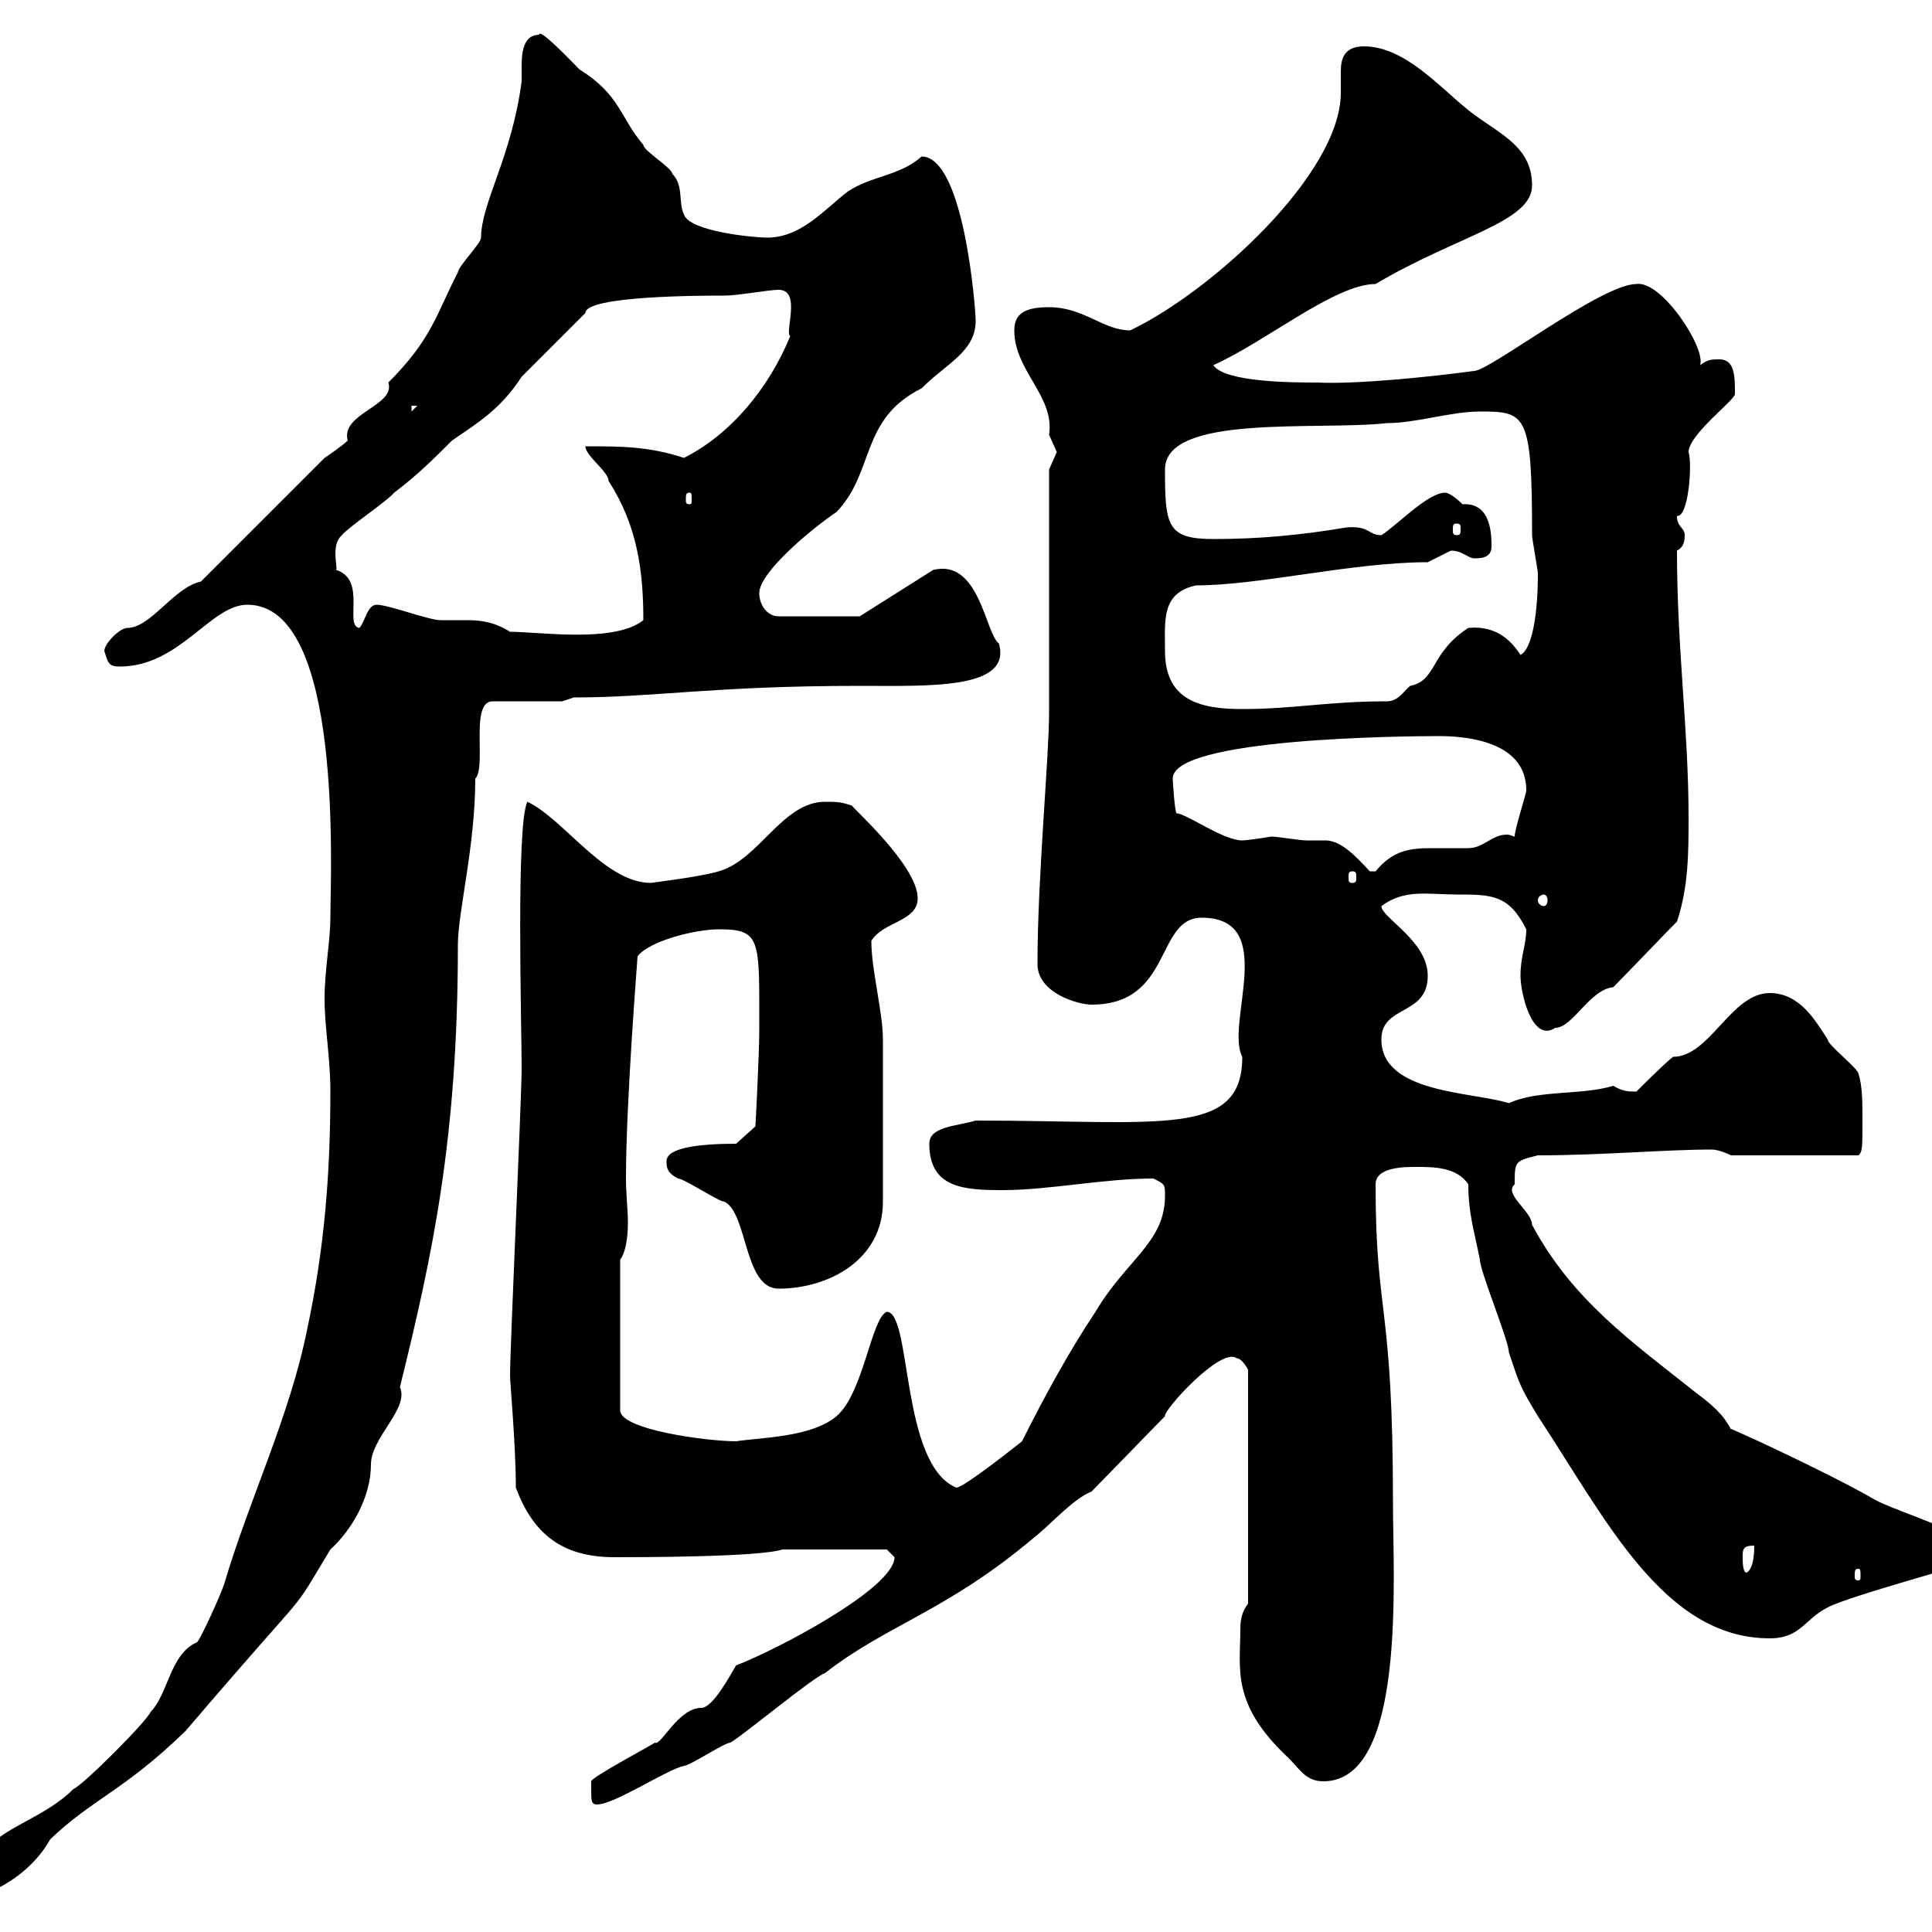 <svg xmlns="http://www.w3.org/2000/svg" xmlns:xlink="http://www.w3.org/1999/xlink" width="300" height="300"><path d="M51.30 169.50C51.30 182.10 50.40 193.80 47.70 206.40C45 219.90 38.70 232.80 34.80 246C34.20 247.80 31.20 254.40 30.60 255C26.40 256.80 26.10 263.10 23.40 265.80C22.80 267.30 12.90 277.20 11.40 277.80C7.20 282 1.20 283.50-1.80 286.80C-3.60 288.60-8.40 292.80-8.40 292.80L-8.40 295.20C-1.80 295.20 4.80 291 7.80 285.60C14.40 279.30 19.20 278.10 28.80 268.80C49.80 244.20 44.40 252 51.30 240.60C54.60 237.60 57.60 232.50 57.60 227.40C57.60 223.20 63.60 218.70 62.10 215.40C67.20 194.70 71.10 176.70 71.10 146.70C71.10 141.60 73.80 131.40 73.80 120.90C75.60 119.10 72.90 108.90 76.50 108.90L87.30 108.90C87.30 108.90 89.10 108.30 89.10 108.30C101.70 108.30 110.70 106.50 133.50 106.50C144.30 106.50 157.20 107.10 155.10 99.90C153 98.40 152.10 86.70 144.90 88.50L133.50 95.70L120.90 95.70C119.10 95.70 117.90 93.90 117.90 92.10C117.90 88.80 126.30 81.90 129.90 79.50C135.90 73.20 133.50 65.10 143.10 60.30C147 56.40 151.50 54.60 151.50 49.80C151.50 48 149.70 24.30 143.10 24.30C139.80 27.30 135.30 27.30 131.70 29.70C128.10 32.40 124.50 36.90 119.10 36.90C117.30 36.90 107.10 36 106.20 33.30C105.30 31.50 106.20 28.80 104.40 27C104.40 26.10 99.90 23.40 99.90 22.50C96.30 18.30 96.30 14.70 90 10.80C88.80 9.60 83.70 4.20 83.70 5.40C81.30 5.40 81 8.10 81 10.20C81 11.10 81 12 81 12.60C79.50 24.30 74.70 31.50 74.70 36.90C74.70 37.80 71.10 41.40 71.10 42.30C67.80 48.60 67.20 52.50 60.30 59.40C61.50 63 52.80 64.20 54 68.40C53.10 69.30 50.40 71.10 50.40 71.10L31.20 90.30C27 91.20 23.40 97.50 19.80 97.50C18.60 97.50 16.20 99.90 16.20 101.10C16.80 102.90 16.80 103.50 18.60 103.50C27.90 103.50 32.70 93.90 38.40 93.90C53.40 93.90 51.30 135.60 51.30 142.50C51.30 146.10 50.40 150.60 50.40 155.10C50.40 159.60 51.30 164.10 51.30 169.50ZM91.80 277.80C91.80 279.60 91.80 280.20 92.70 280.20C95.40 280.20 103.50 274.80 106.20 274.20C107.10 274.20 112.50 270.60 113.40 270.60C115.50 269.40 126.30 260.40 128.10 259.80C137.70 252.30 147 250.20 160.50 238.80C162.90 237 166.50 232.80 169.50 231.60L180.90 219.90C180.60 219 189.60 209.10 192 210.90C192.90 210.90 193.80 212.70 193.80 212.70L193.80 249C192.90 250.20 192.60 251.40 192.60 252.90C192.60 259.20 191.10 264.60 200.10 273C201.90 274.80 202.80 276.60 205.50 276.60C218.40 276.60 216.30 245.10 216.30 233.40C216.30 201.90 213.60 204.60 213.60 183.90C213.60 181.20 218.10 181.20 219.90 181.20C222.60 181.20 226.20 181.20 228 183.90C228 188.40 228.90 191.10 229.80 195.60C229.80 197.40 234.30 208.20 234.30 210C236.10 215.40 236.10 215.40 238.80 219.90C249.30 235.80 258.30 254.40 274.80 254.40C279.60 254.40 280.20 251.40 283.80 249.60C287.10 247.80 308.40 242.10 308.40 241.80C308.40 238.80 294 234.60 291 232.80C283.80 228.60 265.50 220.20 268.80 222C267.60 219.60 265.80 218.10 263.40 216.30C253.20 208.20 244.20 201.90 237.90 190.20C237.90 188.10 233.40 185.40 235.20 183.90C235.20 180.30 235.20 180.30 238.80 179.40C248.70 179.40 258.60 178.50 265.80 178.50C267 178.50 268.80 179.40 268.80 179.40L288.60 179.40C289.20 178.80 289.20 178.20 289.20 174C289.20 171.30 289.20 168.60 288.60 166.80C288.60 165.90 283.80 162.30 283.80 161.40C282 158.70 279.60 154.20 274.80 154.20C268.80 154.20 265.50 164.10 259.80 164.10C258.60 165 255 168.60 254.10 169.50C252.90 169.50 252 169.50 250.50 168.60C245.70 170.10 238.80 169.20 234.30 171.30C228.60 169.50 214.50 169.80 214.50 161.40C214.50 156 221.70 157.80 221.70 151.50C221.70 146.10 214.50 142.50 214.50 140.70C218.10 138 221.70 138.90 226.20 138.90C231.60 138.90 234.30 138.90 237 144.30C237 146.70 236.10 148.50 236.10 151.50C236.10 154.20 237.90 162 241.50 159.60C244.20 159.60 246.90 153.60 250.50 153.30C252.30 151.50 258.60 144.90 260.40 143.10C262.20 137.70 262.20 132.30 262.20 126.90C262.20 113.40 260.40 100.80 260.40 85.50C261.60 84.90 261.60 83.70 261.60 83.10C261.60 81.90 260.40 81.90 260.40 80.10C262.20 80.40 262.80 72 262.20 70.20C262.20 67.50 269.40 62.10 269.40 61.20C269.40 58.50 269.40 55.80 267 55.80C265.80 55.80 265.20 55.80 264 56.70C264.90 54 258 43.50 254.10 44.10C248.70 44.10 231.30 57.60 228.90 57.60C222.30 58.50 210.60 59.70 204.60 59.40C201 59.40 190.20 59.40 188.40 56.70C196.50 53.10 207.30 44.10 213.60 44.10C226.20 36.60 237.90 34.50 237.90 28.80C237.90 22.50 232.50 20.70 228 17.10C223.50 13.50 218.10 7.20 211.80 7.20C208.80 7.20 208.20 9 208.20 11.10C208.20 12 208.20 13.20 208.20 14.40C208.20 27 188.10 45.30 175.50 51.30C171.30 51.30 168.30 47.70 162.90 47.70C159.30 47.70 157.50 48.60 157.50 51.30C157.50 57.60 163.80 61.50 162.90 67.50C162.90 67.50 164.10 70.20 164.10 70.20C164.10 70.20 162.90 72.90 162.90 72.90L162.90 110.70C162.90 117.60 161.10 136.20 161.10 149.70C161.10 154.20 167.40 156 169.50 156C182.10 156 179.40 142.50 186.60 142.50C198.60 142.50 190.20 159 192.90 164.10C192.90 176.70 180.30 174 151.50 174C148.50 174.90 144.30 174.90 144.30 177.60C144.30 184.50 149.70 184.80 155.70 184.80C162.90 184.80 171.30 183 179.10 183C180.90 183.90 180.90 183.90 180.90 185.70C180.90 192.90 174.90 195.60 170.10 203.70C165.90 210 162 217.20 158.70 223.80C158.70 223.80 149.70 231 148.50 231C139.80 227.40 141.60 203.70 137.70 203.70C135.30 204.60 134.10 216.30 129.90 219.90C126 223.20 118.20 223.20 114.30 223.80C109.80 223.80 96.30 222 96.30 219L96.30 195.60C97.20 194.40 97.50 192 97.50 189.90C97.50 187.80 97.20 185.40 97.20 183C97.20 171 99 148.80 99 148.50C100.80 146.10 108 144.30 111.60 144.30C118.20 144.30 117.90 145.80 117.90 159.60C117.90 164.10 117.30 174.90 117.30 174.90L114.30 177.60C108.60 177.60 103.50 178.20 103.50 180.30C103.50 181.20 103.50 182.10 105.30 183C106.20 183 111.60 186.60 112.50 186.60C116.10 188.40 115.50 200.10 120.90 200.10C128.70 200.10 137.10 195.60 137.10 186.60L137.10 161.40C137.10 157.20 135.30 150.60 135.30 146.10C137.10 143.10 142.50 143.10 142.50 139.50C142.50 134.40 132.30 125.40 132.30 125.10C130.50 124.50 129.90 124.50 128.10 124.50C121.50 124.50 117.90 133.50 111.60 135.30C108.60 136.20 100.80 137.10 101.10 137.10C93.90 137.10 87.60 127.20 81.90 124.50C80.10 127.80 81 159.30 81 165.90C81 170.40 79.20 209.10 79.20 213.60C79.20 214.80 80.10 224.40 80.10 231C82.80 238.20 87.30 241.80 95.40 241.80C99 241.80 117.90 241.80 121.50 240.60L137.70 240.60C137.70 240.60 138.90 241.80 138.90 241.80C138.90 246.60 120.60 256.20 114.30 258.60C113.40 260.10 110.70 265.20 108.90 265.20C105.30 265.20 102.60 271.20 101.70 270.60C100.80 271.20 91.80 276 91.80 276.60C91.80 276.60 91.80 277.80 91.80 277.80ZM270.60 241.80C270.60 240.60 270.60 240 272.40 240C272.40 240.60 272.40 243.60 271.20 244.20C270.60 244.20 270.60 242.40 270.60 241.80ZM288.60 243.60C288.90 243.60 288.90 243.90 288.90 244.80C288.90 245.10 288.90 245.40 288.60 245.40C288 245.40 288 245.10 288 244.80C288 243.90 288 243.60 288.60 243.60ZM239.70 138.90C240 138.90 240.30 139.20 240.30 139.80C240.30 140.40 240 140.70 239.70 140.70C239.40 140.70 238.80 140.40 238.80 139.80C238.80 139.20 239.40 138.90 239.70 138.90ZM210 135.30C210.60 135.30 210.60 135.60 210.60 136.20C210.60 136.80 210.60 137.10 210 137.10C209.40 137.10 209.40 136.80 209.40 136.20C209.40 135.60 209.40 135.30 210 135.30ZM197.40 129.90C195.60 130.20 193.50 130.50 192.90 130.50C189.90 130.50 184.20 126.30 182.70 126.30C182.40 126 182.10 121.20 182.10 120.90C182.10 114.60 218.10 114.30 223.50 114.30C228.60 114.30 237 115.50 237 122.70C237 123.30 235.20 128.70 235.20 129.90C234.90 129.90 234.60 129.60 234 129.60C231.60 129.60 230.40 131.70 228 131.70C225.90 131.70 224.10 131.70 222.30 131.70C219 131.70 216.30 132 213.60 135.30C213.60 135.30 213.60 135.30 212.70 135.30C210 132.30 207.90 130.50 205.80 130.50C205.20 130.50 204 130.50 202.80 130.50C201.90 130.50 198.30 129.90 197.40 129.90ZM180.90 101.10C180.90 96.30 180.30 92.10 185.70 90.90C195.60 90.90 210 87.30 221.70 87.30C221.70 87.30 225.30 85.50 225.30 85.50C227.10 85.50 228 86.70 228.90 86.70C229.80 86.70 231.60 86.70 231.60 84.90C231.60 83.10 231.60 78 227.10 78.30C226.20 77.40 225 76.50 224.40 76.50C221.70 76.50 216.90 81.60 214.50 83.10C212.40 83.10 212.70 81.60 209.10 81.90C201.90 83.10 195.60 83.70 188.40 83.70C181.20 83.70 180.90 81.60 180.90 72.90C180.90 64.20 204.60 66.90 215.40 65.70C219.90 65.70 225.30 63.90 229.80 63.90C237 63.90 237.90 64.20 237.90 83.10C237.90 83.70 238.80 88.50 238.80 89.10C238.80 95.40 237.90 100.80 236.10 101.70C234 98.40 231.30 97.20 228 97.50C222 101.40 223.20 105.60 219 106.50C218.10 107.10 217.20 108.90 215.40 108.90C206.10 108.90 201 110.10 192.90 110.10C186.60 110.10 180.90 108.90 180.90 101.10ZM58.50 93.90C57 93.90 56.70 96.60 55.80 97.50C53.40 97.20 57 90 52.20 88.50C52.50 88.20 51.30 84.60 53.10 83.10C54 81.90 60.30 77.70 61.20 76.50C64.80 73.80 67.50 71.10 70.20 68.40C74.10 65.70 77.70 63.60 81 58.50L90.90 48.60C90.90 45.90 109.20 45.90 112.50 45.90C114.60 45.90 119.40 45 120.90 45C124.50 45 121.80 51.60 122.70 52.20C119.40 60.30 113.40 67.50 106.20 71.10C100.80 69.30 96.30 69.30 90.90 69.30C90.90 70.80 94.50 73.20 94.50 74.70C99 81.60 99.90 88.80 99.90 96.30C95.40 99.90 83.70 98.10 79.20 98.10C76.80 96.60 74.70 96.30 72.60 96.30C71.40 96.30 70.20 96.30 68.40 96.30C66.60 96.30 60.30 93.90 58.50 93.90ZM226.20 81.30C226.80 81.30 226.80 81.60 226.80 82.20C226.80 82.80 226.80 83.10 226.20 83.10C225.60 83.10 225.60 82.80 225.60 82.20C225.60 81.60 225.60 81.30 226.20 81.30ZM107.10 76.50C107.40 76.50 107.40 76.80 107.40 77.70C107.40 78 107.40 78.30 107.10 78.30C106.50 78.30 106.50 78 106.50 77.70C106.50 76.80 106.50 76.50 107.10 76.50ZM63.90 63L64.80 63L63.90 63.90Z"/></svg>